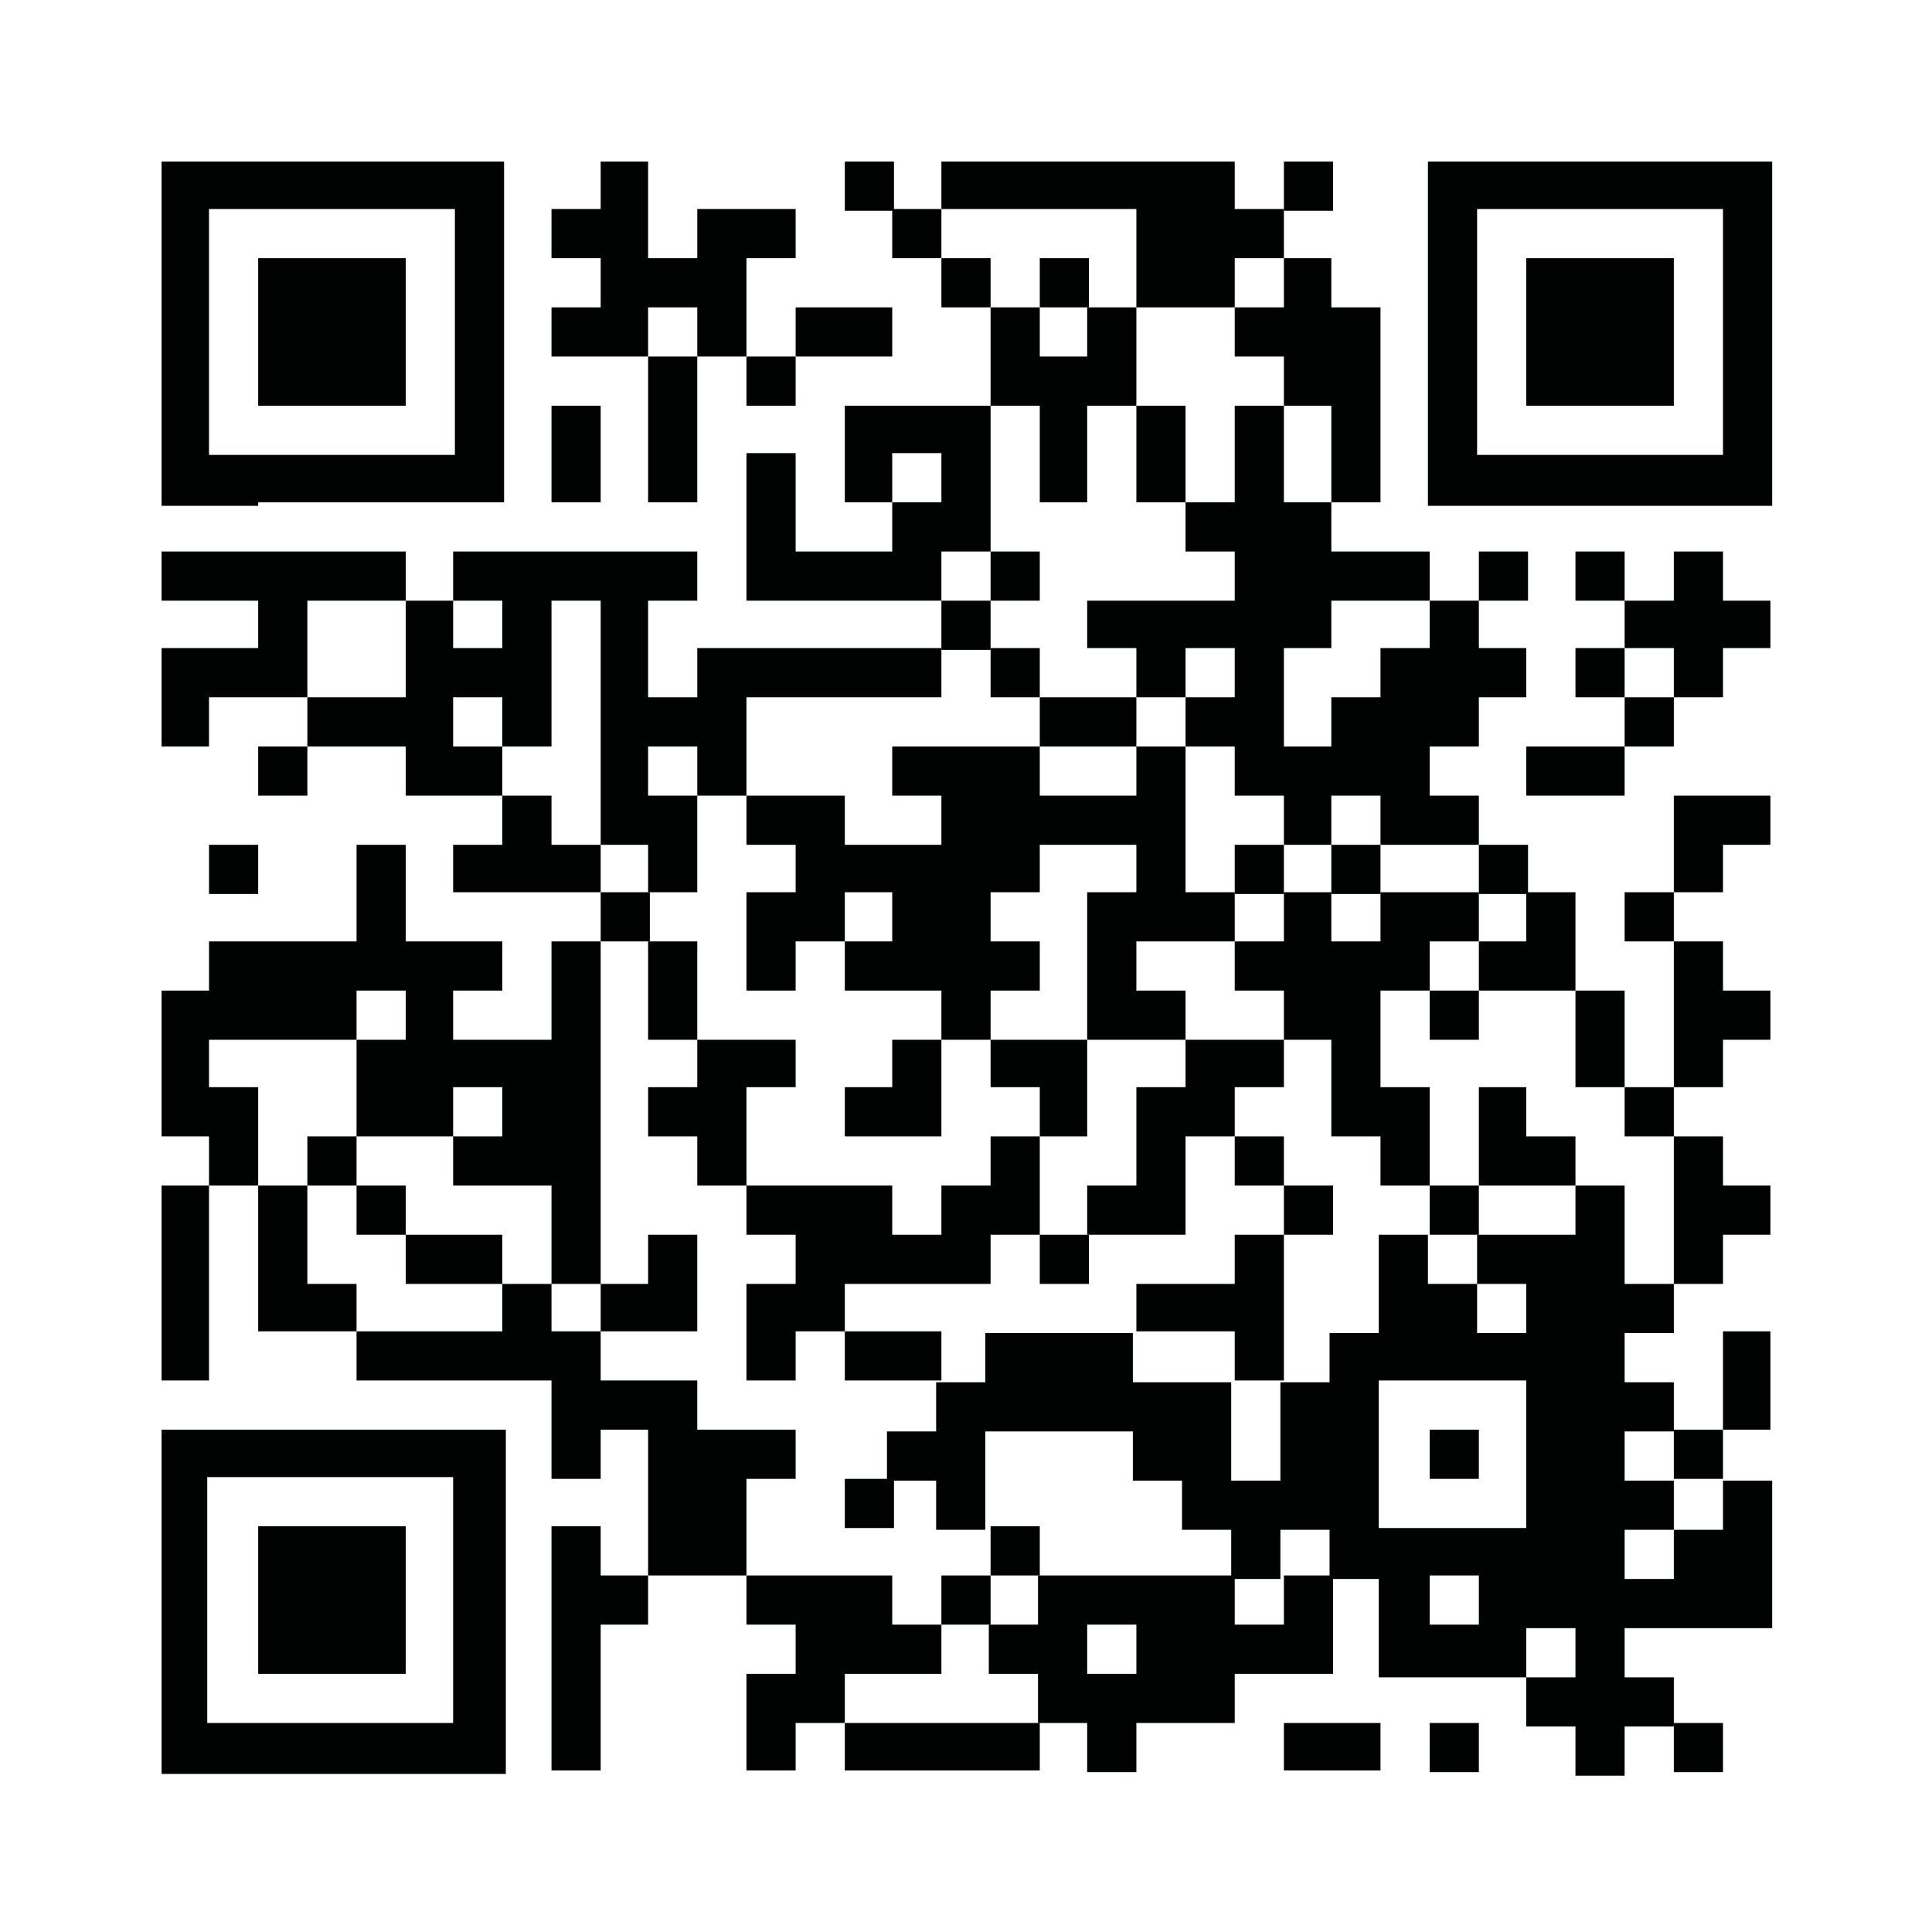 <?xml version="1.0" encoding="utf-8"?>
<!-- Generator: Adobe Illustrator 19.2.1, SVG Export Plug-In . SVG Version: 6.00 Build 0)  -->
<svg version="1.1" id="Layer_1" xmlns="http://www.w3.org/2000/svg" xmlns:xlink="http://www.w3.org/1999/xlink" x="0px" y="0px"
	 width="110px" height="110px" viewBox="0 0 110 110" style="enable-background:new 0 0 110 110;" xml:space="preserve">
<style type="text/css">
	.st0{fill:#FFFFFF;}
	.st1{fill:#010202;}
</style>
<g>
	<rect class="st0" width="110" height="110"/>
	<rect x="48.1" y="9.2" class="st1" width="2.8" height="2.8"/>
	<polygon class="st1" points="59.2,11.9 61.9,11.9 64.7,11.9 64.7,14.7 64.7,17.5 67.5,17.5 70.3,17.5 70.3,14.7 73.1,14.7 
		73.1,11.9 70.3,11.9 70.3,9.2 67.5,9.2 64.7,9.2 61.9,9.2 59.2,9.2 56.4,9.2 53.6,9.2 53.6,11.9 56.4,11.9 	"/>
	<rect x="73.1" y="9.2" class="st1" width="2.8" height="2.8"/>
	<path class="st1" d="M98.1,9.2h-2.8h-2.8h-2.8h-2.8h-2.8h-2.8v2.8v2.8v2.8v2.8v2.8v2.8v2.8h2.8h2.8h2.8h2.8h2.8h2.8h2.8v-2.8v-2.8
		v-2.8v-2.8v-2.8v-2.8V9.2H98.1z M98.1,14.7v2.8v2.8v2.8v2.8h-2.8h-2.8h-2.8h-2.8h-2.8v-2.8v-2.8v-2.8v-2.8v-2.8h2.8h2.8h2.8h2.8
		h2.8V14.7z"/>
	<rect x="50.8" y="11.9" class="st1" width="2.8" height="2.8"/>
	<rect x="53.6" y="14.7" class="st1" width="2.8" height="2.8"/>
	<rect x="59.2" y="14.7" class="st1" width="2.8" height="2.8"/>
	<polygon class="st1" points="89.7,14.7 86.9,14.7 86.9,17.5 86.9,20.3 86.9,23.1 89.7,23.1 92.5,23.1 95.3,23.1 95.3,20.3 
		95.3,17.5 95.3,14.7 92.5,14.7 	"/>
	<polygon class="st1" points="36.9,20.3 36.9,17.5 39.7,17.5 39.7,20.3 42.5,20.3 42.5,17.5 42.5,14.7 45.3,14.7 45.3,11.9 
		42.5,11.9 39.7,11.9 39.7,14.7 36.9,14.7 36.9,11.9 36.9,9.2 34.2,9.2 34.2,11.9 31.4,11.9 31.4,14.7 34.2,14.7 34.2,17.5 
		31.4,17.5 31.4,20.3 34.2,20.3 	"/>
	<polygon class="st1" points="50.8,20.3 50.8,17.5 48.1,17.5 45.3,17.5 45.3,20.3 48.1,20.3 	"/>
	<polygon class="st1" points="70.3,17.5 70.3,20.3 73.1,20.3 73.1,23.1 75.8,23.1 75.8,25.8 75.8,28.6 78.6,28.6 78.6,25.8 
		78.6,23.1 78.6,20.3 78.6,17.5 75.8,17.5 75.8,14.7 73.1,14.7 73.1,17.5 	"/>
	<polygon class="st1" points="20.3,23.1 23.1,23.1 23.1,20.3 23.1,17.5 23.1,14.7 20.3,14.7 17.5,14.7 14.7,14.7 14.7,17.5 
		14.7,20.3 14.7,23.1 17.5,23.1 	"/>
	<polygon class="st1" points="36.9,23.1 36.9,25.8 36.9,28.6 39.7,28.6 39.7,25.8 39.7,23.1 39.7,20.3 36.9,20.3 	"/>
	<rect x="42.5" y="20.3" class="st1" width="2.8" height="2.8"/>
	<polygon class="st1" points="59.2,25.8 59.2,28.6 61.9,28.6 61.9,25.8 61.9,23.1 64.7,23.1 64.7,20.3 64.7,17.5 61.9,17.5 
		61.9,20.3 59.2,20.3 59.2,17.5 56.4,17.5 56.4,20.3 56.4,23.1 59.2,23.1 	"/>
	<polygon class="st1" points="67.5,23.1 64.7,23.1 64.7,25.8 64.7,28.6 67.5,28.6 67.5,25.8 	"/>
	<path class="st1" d="M14.7,28.6h2.8h2.8h2.8h2.8h2.8v-2.8v-2.8v-2.8v-2.8v-2.8v-2.8V9.2h-2.8h-2.8h-2.8h-2.8h-2.8h-2.8H9.2v2.8v2.8
		v2.8v2.8v2.8v2.8v2.8h2.8H14.7z M11.9,23.1v-2.8v-2.8v-2.8v-2.8h2.8h2.8h2.8h2.8h2.8v2.8v2.8v2.8v2.8v2.8h-2.8h-2.8h-2.8h-2.8h-2.8
		V23.1z"/>
	<polygon class="st1" points="34.2,25.8 34.2,23.1 31.4,23.1 31.4,25.8 31.4,28.6 34.2,28.6 	"/>
	<polygon class="st1" points="73.1,25.8 73.1,23.1 70.3,23.1 70.3,25.8 70.3,28.6 67.5,28.6 67.5,31.4 70.3,31.4 70.3,34.2 
		67.5,34.2 64.7,34.2 61.9,34.2 61.9,36.9 64.7,36.9 64.7,39.7 67.5,39.7 67.5,36.9 70.3,36.9 70.3,39.7 67.5,39.7 67.5,42.5 
		70.3,42.5 70.3,45.3 73.1,45.3 73.1,48.1 75.8,48.1 75.8,45.3 78.6,45.3 78.6,48.1 81.4,48.1 84.2,48.1 84.2,45.3 81.4,45.3 
		81.4,42.5 84.2,42.5 84.2,39.7 86.9,39.7 86.9,36.9 84.2,36.9 84.2,34.2 81.4,34.2 81.4,36.9 78.6,36.9 78.6,39.7 75.8,39.7 
		75.8,42.5 73.1,42.5 73.1,39.7 73.1,36.9 75.8,36.9 75.8,34.2 78.6,34.2 81.4,34.2 81.4,31.4 78.6,31.4 75.8,31.4 75.8,28.6 
		73.1,28.6 	"/>
	<polygon class="st1" points="56.4,31.4 56.4,28.6 56.4,25.8 56.4,23.1 53.6,23.1 50.8,23.1 48.1,23.1 48.1,25.8 48.1,28.6 
		50.8,28.6 50.8,25.8 53.6,25.8 53.6,28.6 50.8,28.6 50.8,31.4 48.1,31.4 45.3,31.4 45.3,28.6 45.3,25.8 42.5,25.8 42.5,28.6 
		42.5,31.4 42.5,34.2 45.3,34.2 48.1,34.2 50.8,34.2 53.6,34.2 53.6,31.4 	"/>
	<rect x="56.4" y="31.4" class="st1" width="2.8" height="2.8"/>
	<rect x="84.2" y="31.4" class="st1" width="2.8" height="2.8"/>
	<rect x="89.7" y="31.4" class="st1" width="2.8" height="2.8"/>
	<polygon class="st1" points="98.1,31.4 95.3,31.4 95.3,34.2 92.5,34.2 92.5,36.9 95.3,36.9 95.3,39.7 98.1,39.7 98.1,36.9 
		100.8,36.9 100.8,34.2 98.1,34.2 	"/>
	<polygon class="st1" points="17.5,34.2 20.3,34.2 23.1,34.2 23.1,31.4 20.3,31.4 17.5,31.4 14.7,31.4 11.9,31.4 9.2,31.4 9.2,34.2 
		11.9,34.2 14.7,34.2 14.7,36.9 11.9,36.9 9.2,36.9 9.2,39.7 9.2,42.5 11.9,42.5 11.9,39.7 14.7,39.7 17.5,39.7 17.5,36.9 	"/>
	<rect x="53.6" y="34.2" class="st1" width="2.8" height="2.8"/>
	<rect x="56.4" y="36.9" class="st1" width="2.8" height="2.8"/>
	<rect x="89.7" y="36.9" class="st1" width="2.8" height="2.8"/>
	<polygon class="st1" points="64.7,42.5 64.7,39.7 61.9,39.7 59.2,39.7 59.2,42.5 61.9,42.5 	"/>
	<rect x="92.5" y="39.7" class="st1" width="2.8" height="2.8"/>
	<rect x="14.7" y="42.5" class="st1" width="2.8" height="2.8"/>
	<polygon class="st1" points="25.8,42.5 25.8,39.7 28.6,39.7 28.6,42.5 31.4,42.5 31.4,39.7 31.4,36.9 31.4,34.2 34.2,34.2 
		34.2,36.9 34.2,39.7 34.2,42.5 34.2,45.3 34.2,48.1 36.9,48.1 36.9,50.8 39.7,50.8 39.7,48.1 39.7,45.3 36.9,45.3 36.9,42.5 
		39.7,42.5 39.7,45.3 42.5,45.3 42.5,42.5 42.5,39.7 45.3,39.7 48.1,39.7 50.8,39.7 53.6,39.7 53.6,36.9 50.8,36.9 48.1,36.9 
		45.3,36.9 42.5,36.9 39.7,36.9 39.7,39.7 36.9,39.7 36.9,36.9 36.9,34.2 39.7,34.2 39.7,31.4 36.9,31.4 34.2,31.4 31.4,31.4 
		28.6,31.4 25.8,31.4 25.8,34.2 28.6,34.2 28.6,36.9 25.8,36.9 25.8,34.2 23.1,34.2 23.1,36.9 23.1,39.7 20.3,39.7 17.5,39.7 
		17.5,42.5 20.3,42.5 23.1,42.5 23.1,45.3 25.8,45.3 28.6,45.3 28.6,42.5 	"/>
	<polygon class="st1" points="86.9,42.5 86.9,45.3 89.7,45.3 92.5,45.3 92.5,42.5 89.7,42.5 	"/>
	<polygon class="st1" points="45.3,48.1 45.3,50.8 42.5,50.8 42.5,53.6 42.5,56.4 45.3,56.4 45.3,53.6 48.1,53.6 48.1,50.8 
		50.8,50.8 50.8,53.6 48.1,53.6 48.1,56.4 50.8,56.4 53.6,56.4 53.6,59.2 56.4,59.2 56.4,56.4 59.2,56.4 59.2,53.6 56.4,53.6 
		56.4,50.8 59.2,50.8 59.2,48.1 61.9,48.1 64.7,48.1 64.7,50.8 61.9,50.8 61.9,53.6 61.9,56.4 61.9,59.2 64.7,59.2 67.5,59.2 
		67.5,56.4 64.7,56.4 64.7,53.6 67.5,53.6 70.3,53.6 70.3,50.8 67.5,50.8 67.5,48.1 67.5,45.3 67.5,42.5 64.7,42.5 64.7,45.3 
		61.9,45.3 59.2,45.3 59.2,42.5 56.4,42.5 53.6,42.5 50.8,42.5 50.8,45.3 53.6,45.3 53.6,48.1 50.8,48.1 48.1,48.1 48.1,45.3 
		45.3,45.3 42.5,45.3 42.5,48.1 	"/>
	<polygon class="st1" points="95.3,45.3 95.3,48.1 95.3,50.8 98.1,50.8 98.1,48.1 100.8,48.1 100.8,45.3 98.1,45.3 	"/>
	<rect x="11.9" y="48.1" class="st1" width="2.8" height="2.8"/>
	<polygon class="st1" points="31.4,48.1 31.4,45.3 28.6,45.3 28.6,48.1 25.8,48.1 25.8,50.8 28.6,50.8 31.4,50.8 34.2,50.8 
		34.2,48.1 	"/>
	<rect x="70.3" y="48.1" class="st1" width="2.8" height="2.8"/>
	<rect x="75.8" y="48.1" class="st1" width="2.8" height="2.8"/>
	<rect x="84.2" y="48.1" class="st1" width="2.8" height="2.8"/>
	<rect x="34.2" y="50.8" class="st1" width="2.8" height="2.8"/>
	<polygon class="st1" points="84.2,53.6 84.2,50.8 81.4,50.8 78.6,50.8 78.6,53.6 75.8,53.6 75.8,50.8 73.1,50.8 73.1,53.6 
		70.3,53.6 70.3,56.4 73.1,56.4 73.1,59.2 75.8,59.2 75.8,61.9 75.8,64.7 78.6,64.7 78.6,67.5 81.4,67.5 81.4,64.7 81.4,61.9 
		78.6,61.9 78.6,59.2 78.6,56.4 81.4,56.4 81.4,53.6 	"/>
	<rect x="92.5" y="50.8" class="st1" width="2.8" height="2.8"/>
	<polygon class="st1" points="39.7,53.6 36.9,53.6 36.9,56.4 36.9,59.2 39.7,59.2 39.7,56.4 	"/>
	<polygon class="st1" points="84.2,53.6 84.2,56.4 86.9,56.4 89.7,56.4 89.7,53.6 89.7,50.8 86.9,50.8 86.9,53.6 	"/>
	<rect x="81.4" y="56.4" class="st1" width="2.8" height="2.8"/>
	<polygon class="st1" points="95.3,59.2 95.3,61.9 98.1,61.9 98.1,59.2 100.8,59.2 100.8,56.4 98.1,56.4 98.1,53.6 95.3,53.6 
		95.3,56.4 	"/>
	<polygon class="st1" points="50.8,61.9 48.1,61.9 48.1,64.7 50.8,64.7 53.6,64.7 53.6,61.9 53.6,59.2 50.8,59.2 	"/>
	<polygon class="st1" points="67.5,59.2 67.5,61.9 64.7,61.9 64.7,64.7 64.7,67.5 61.9,67.5 61.9,70.3 64.7,70.3 67.5,70.3 
		67.5,67.5 67.5,64.7 70.3,64.7 70.3,61.9 73.1,61.9 73.1,59.2 70.3,59.2 	"/>
	<polygon class="st1" points="89.7,61.9 92.5,61.9 92.5,59.2 92.5,56.4 89.7,56.4 89.7,59.2 	"/>
	<polygon class="st1" points="14.7,61.9 11.9,61.9 11.9,59.2 14.7,59.2 17.5,59.2 20.3,59.2 20.3,56.4 23.1,56.4 23.1,59.2 
		20.3,59.2 20.3,61.9 20.3,64.7 23.1,64.7 25.8,64.7 25.8,61.9 28.6,61.9 28.6,64.7 25.8,64.7 25.8,67.5 28.6,67.5 31.4,67.5 
		31.4,70.3 31.4,73.1 34.2,73.1 34.2,70.3 34.2,67.5 34.2,64.7 34.2,61.9 34.2,59.2 34.2,56.4 34.2,53.6 31.4,53.6 31.4,56.4 
		31.4,59.2 28.6,59.2 25.8,59.2 25.8,56.4 28.6,56.4 28.6,53.6 25.8,53.6 23.1,53.6 23.1,50.8 23.1,48.1 20.3,48.1 20.3,50.8 
		20.3,53.6 17.5,53.6 14.7,53.6 11.9,53.6 11.9,56.4 9.2,56.4 9.2,59.2 9.2,61.9 9.2,64.7 11.9,64.7 11.9,67.5 14.7,67.5 14.7,64.7 
			"/>
	<polygon class="st1" points="42.5,61.9 45.3,61.9 45.3,59.2 42.5,59.2 39.7,59.2 39.7,61.9 36.9,61.9 36.9,64.7 39.7,64.7 
		39.7,67.5 42.5,67.5 42.5,64.7 	"/>
	<polygon class="st1" points="61.9,61.9 61.9,59.2 59.2,59.2 56.4,59.2 56.4,61.9 59.2,61.9 59.2,64.7 61.9,64.7 	"/>
	<rect x="92.5" y="61.9" class="st1" width="2.8" height="2.8"/>
	<rect x="17.5" y="64.7" class="st1" width="2.8" height="2.8"/>
	<rect x="70.3" y="64.7" class="st1" width="2.8" height="2.8"/>
	<polygon class="st1" points="89.7,67.5 89.7,64.7 86.9,64.7 86.9,61.9 84.2,61.9 84.2,64.7 84.2,67.5 86.9,67.5 	"/>
	<polygon class="st1" points="9.2,70.3 9.2,73.1 9.2,75.8 9.2,78.6 11.9,78.6 11.9,75.8 11.9,73.1 11.9,70.3 11.9,67.5 9.2,67.5 	
		"/>
	<rect x="20.3" y="67.5" class="st1" width="2.8" height="2.8"/>
	<rect x="73.1" y="67.5" class="st1" width="2.8" height="2.8"/>
	<rect x="81.4" y="67.5" class="st1" width="2.8" height="2.8"/>
	<polygon class="st1" points="95.3,70.3 95.3,73.1 98.1,73.1 98.1,70.3 100.8,70.3 100.8,67.5 98.1,67.5 98.1,64.7 95.3,64.7 
		95.3,67.5 	"/>
	<polygon class="st1" points="25.8,70.3 23.1,70.3 23.1,73.1 25.8,73.1 28.6,73.1 28.6,70.3 	"/>
	<polygon class="st1" points="50.8,73.1 53.6,73.1 56.4,73.1 56.4,70.3 59.2,70.3 59.2,67.5 59.2,64.7 56.4,64.7 56.4,67.5 
		53.6,67.5 53.6,70.3 50.8,70.3 50.8,67.5 48.1,67.5 45.3,67.5 42.5,67.5 42.5,70.3 45.3,70.3 45.3,73.1 42.5,73.1 42.5,75.8 
		42.5,78.6 45.3,78.6 45.3,75.8 48.1,75.8 48.1,73.1 	"/>
	<rect x="59.2" y="70.3" class="st1" width="2.8" height="2.8"/>
	<path class="st1" d="M92.5,70.3v-2.8h-2.8v2.8h-2.8h-2.8v2.8h2.8v2.8h-2.8v-2.8h-2.8v-2.8h-2.8v2.8v2.8h-2.8v2.8h-2.8v2.8v2.8h-2.8
		v-2.8v-2.8h-2.8h-2.8v-2.8h-2.8h-2.8h-2.8v2.8h-2.8v2.8h-2.8v2.8h2.8v2.8h2.8v-2.8v-2.8h2.8h2.8h2.8v2.8h2.8v2.8h2.8v2.8h2.8v-2.8
		h2.8v2.8h2.8v2.8v2.8h2.8h2.8h2.8v-2.8h2.8v2.8h-2.8v2.8h2.8v2.8h2.8v-2.8h2.8v-2.8h-2.8v-2.8h2.8h2.8h2.8v-2.8v-2.8v-2.8h-2.8v2.8
		h-2.8v2.8h-2.8v-2.8h2.8v-2.8h-2.8v-2.8h2.8v-2.8h-2.8v-2.8h2.8v-2.8h-2.8V70.3z M84.2,92.5h-2.8v-2.8h2.8V92.5z M86.9,81.4v2.8
		v2.8h-2.8h-2.8h-2.8v-2.8v-2.8v-2.8h2.8h2.8h2.8V81.4z"/>
	<polygon class="st1" points="17.5,73.1 17.5,70.3 17.5,67.5 14.7,67.5 14.7,70.3 14.7,73.1 14.7,75.8 17.5,75.8 20.3,75.8 
		20.3,73.1 	"/>
	<polygon class="st1" points="36.9,75.8 39.7,75.8 39.7,73.1 39.7,70.3 36.9,70.3 36.9,73.1 34.2,73.1 34.2,75.8 	"/>
	<polygon class="st1" points="73.1,73.1 73.1,70.3 70.3,70.3 70.3,73.1 67.5,73.1 64.7,73.1 64.7,75.8 67.5,75.8 70.3,75.8 
		70.3,78.6 73.1,78.6 73.1,75.8 	"/>
	<polygon class="st1" points="50.8,75.8 48.1,75.8 48.1,78.6 50.8,78.6 53.6,78.6 53.6,75.8 	"/>
	<polygon class="st1" points="100.8,78.6 100.8,75.8 98.1,75.8 98.1,78.6 98.1,81.4 100.8,81.4 	"/>
	<path class="st1" d="M23.1,81.4h-2.8h-2.8h-2.8h-2.8H9.2v2.8v2.8v2.8v2.8v2.8v2.8v2.8h2.8h2.8h2.8h2.8h2.8h2.8h2.8v-2.8v-2.8v-2.8
		v-2.8v-2.8v-2.8v-2.8h-2.8H23.1z M25.8,86.9v2.8v2.8v2.8v2.8h-2.8h-2.8h-2.8h-2.8h-2.8v-2.8v-2.8v-2.8v-2.8v-2.8h2.8h2.8h2.8h2.8
		h2.8V86.9z"/>
	<rect x="81.4" y="81.4" class="st1" width="2.8" height="2.8"/>
	<rect x="95.3" y="81.4" class="st1" width="2.8" height="2.8"/>
	<polygon class="st1" points="42.5,84.2 45.3,84.2 45.3,81.4 42.5,81.4 39.7,81.4 39.7,78.6 36.9,78.6 34.2,78.6 34.2,75.8 
		31.4,75.8 31.4,73.1 28.6,73.1 28.6,75.8 25.8,75.8 23.1,75.8 20.3,75.8 20.3,78.6 23.1,78.6 25.8,78.6 28.6,78.6 31.4,78.6 
		31.4,81.4 31.4,84.2 34.2,84.2 34.2,81.4 36.9,81.4 36.9,84.2 36.9,86.9 36.9,89.7 39.7,89.7 42.5,89.7 42.5,86.9 	"/>
	<rect x="48.1" y="84.2" class="st1" width="2.8" height="2.8"/>
	<polygon class="st1" points="17.5,86.9 14.7,86.9 14.7,89.7 14.7,92.5 14.7,95.3 17.5,95.3 20.3,95.3 23.1,95.3 23.1,92.5 
		23.1,89.7 23.1,86.9 20.3,86.9 	"/>
	<polygon class="st1" points="34.2,86.9 31.4,86.9 31.4,89.7 31.4,92.5 31.4,95.3 31.4,98.1 31.4,100.8 34.2,100.8 34.2,98.1 
		34.2,95.3 34.2,92.5 36.9,92.5 36.9,89.7 34.2,89.7 	"/>
	<rect x="56.4" y="86.9" class="st1" width="2.8" height="2.8"/>
	<rect x="53.6" y="89.7" class="st1" width="2.8" height="2.8"/>
	<path class="st1" d="M73.1,92.5h-2.8v-2.8h-2.8h-2.8h-2.8h-2.8v2.8h-2.8v2.8h2.8v2.8h2.8v2.8h2.8v-2.8h2.8h2.8v-2.8h2.8h2.8v-2.8
		v-2.8h-2.8V92.5z M64.7,95.3h-2.8v-2.8h2.8V95.3z"/>
	<polygon class="st1" points="50.8,95.3 53.6,95.3 53.6,92.5 50.8,92.5 50.8,89.7 48.1,89.7 45.3,89.7 42.5,89.7 42.5,92.5 
		45.3,92.5 45.3,95.3 42.5,95.3 42.5,98.1 42.5,100.8 45.3,100.8 45.3,98.1 48.1,98.1 48.1,95.3 	"/>
	<polygon class="st1" points="53.6,98.1 50.8,98.1 48.1,98.1 48.1,100.8 50.8,100.8 53.6,100.8 56.4,100.8 59.2,100.8 59.2,98.1 
		56.4,98.1 	"/>
	<polygon class="st1" points="73.1,98.1 73.1,100.8 75.8,100.8 78.6,100.8 78.6,98.1 75.8,98.1 	"/>
	<rect x="81.4" y="98.1" class="st1" width="2.8" height="2.8"/>
	<rect x="95.3" y="98.1" class="st1" width="2.8" height="2.8"/>
</g>
</svg>
